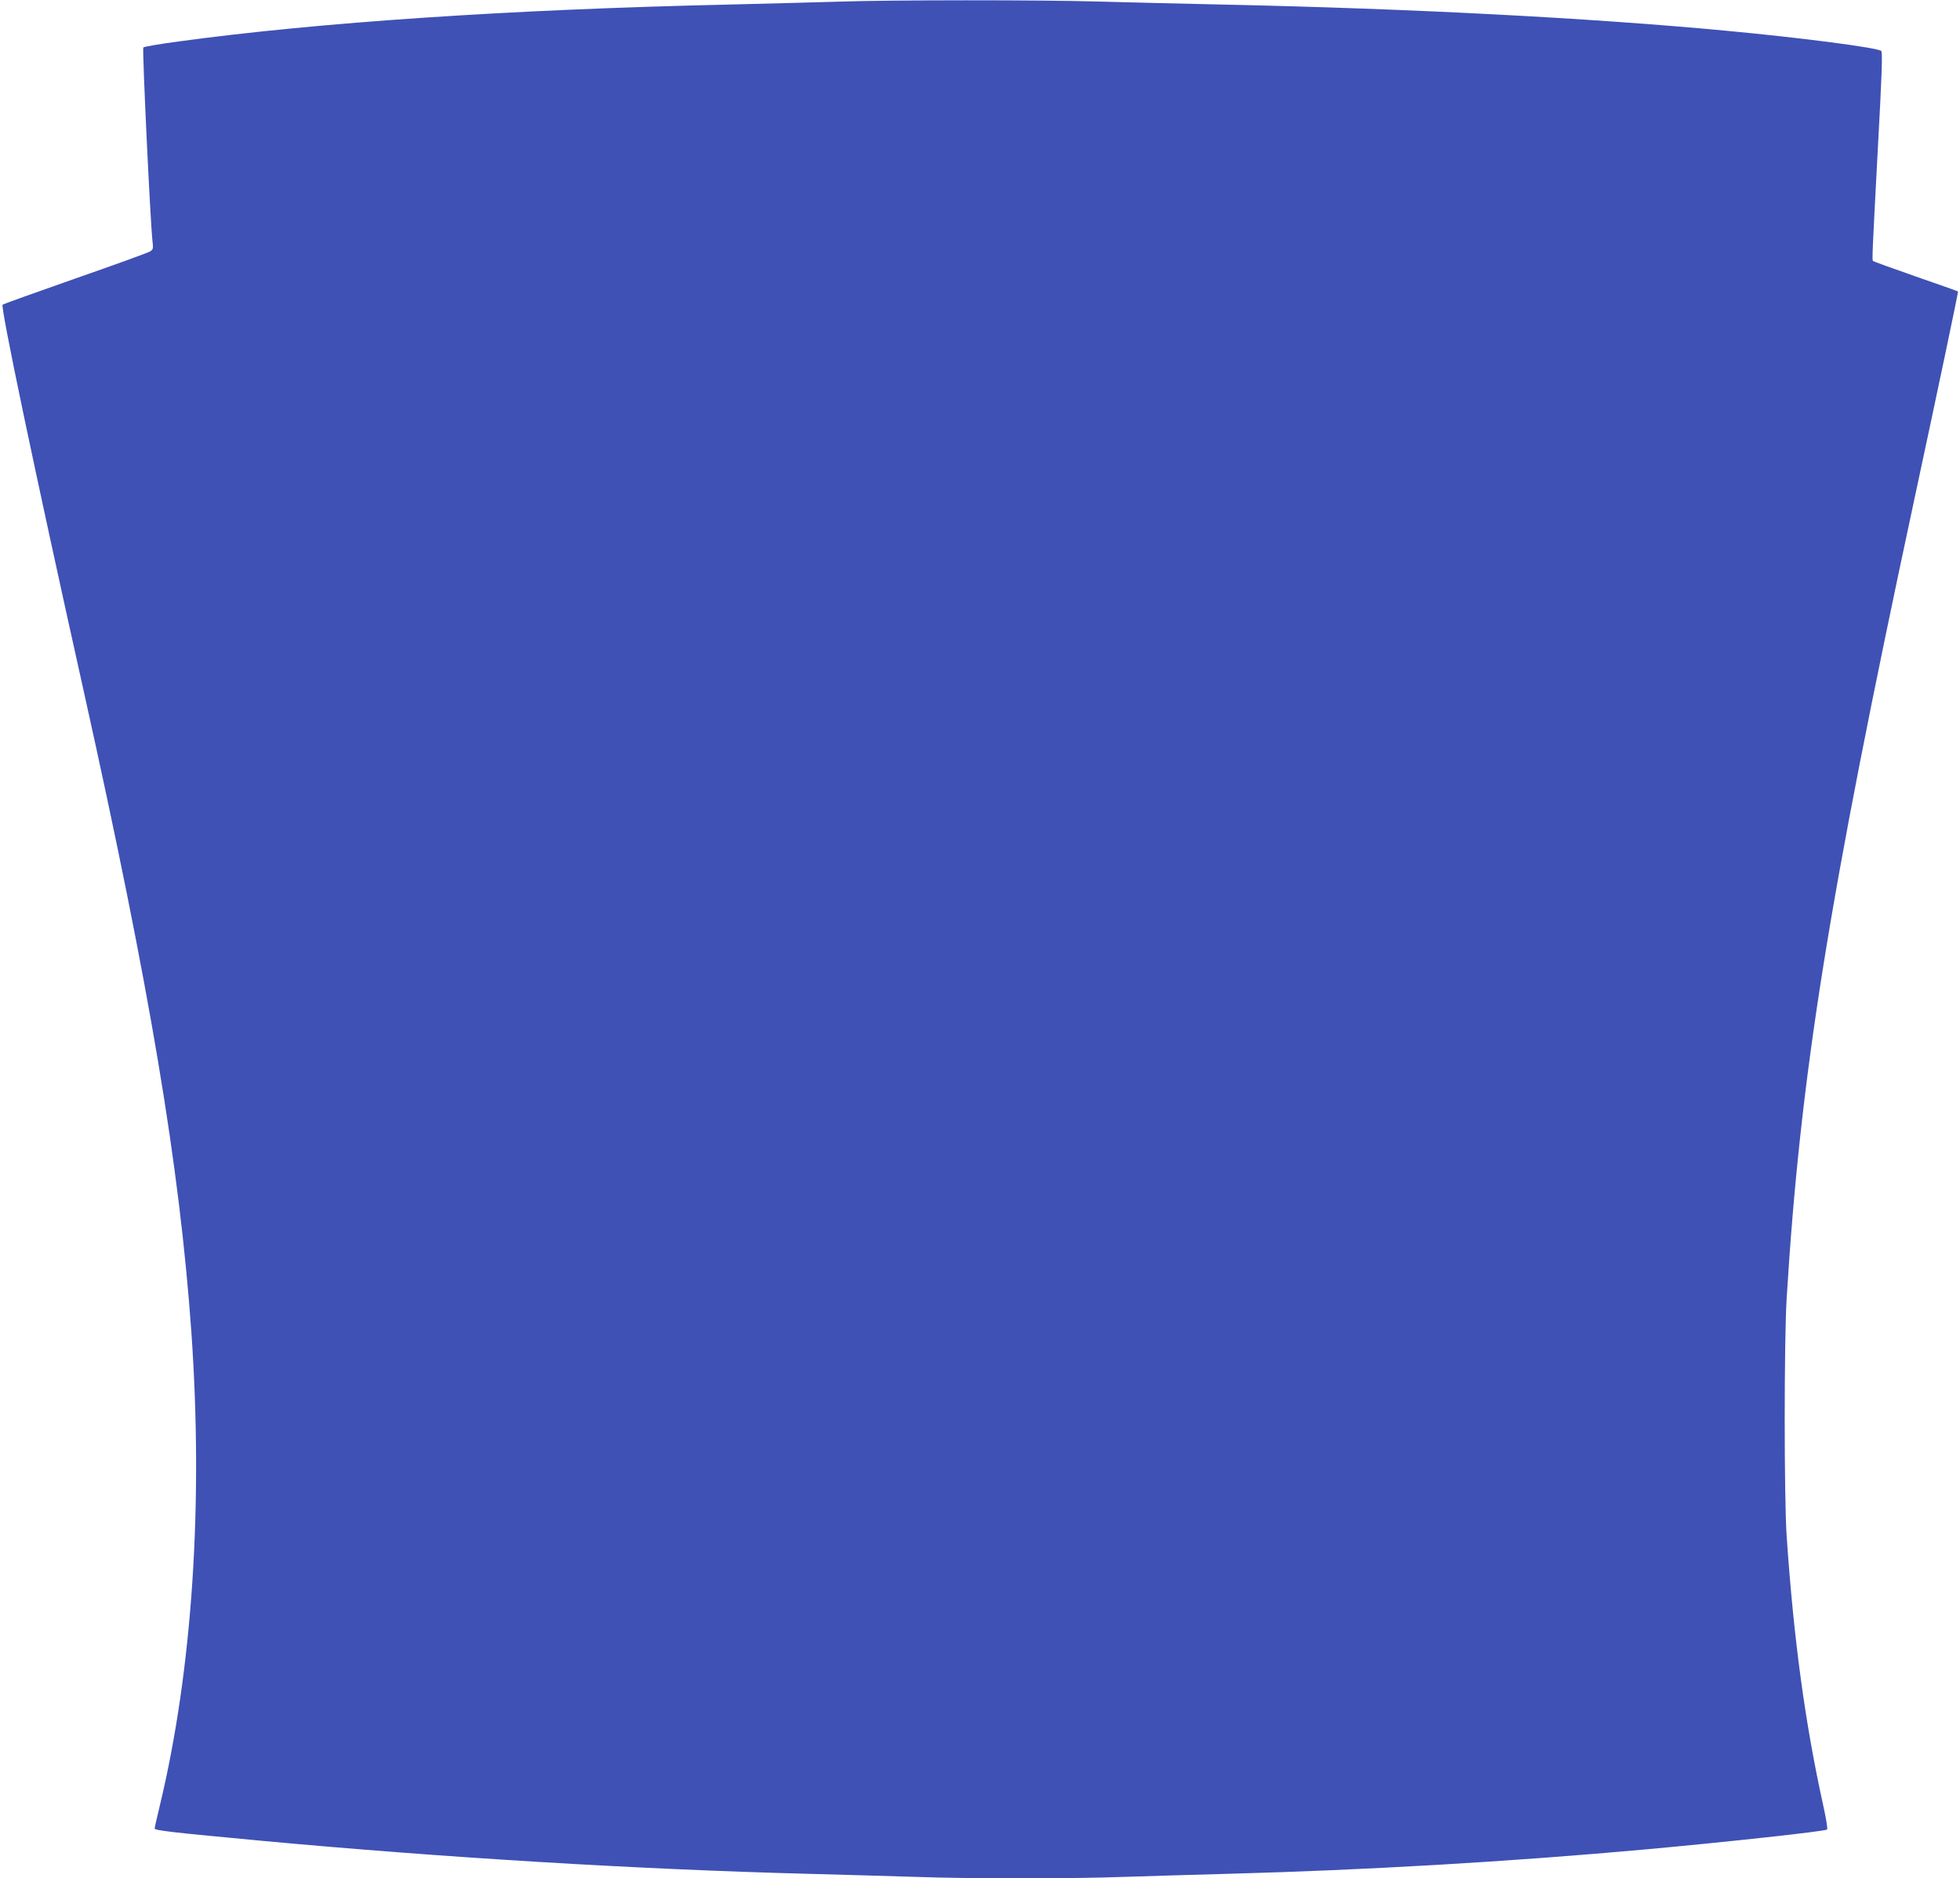 <?xml version="1.0" standalone="no"?>
<!DOCTYPE svg PUBLIC "-//W3C//DTD SVG 20010904//EN"
 "http://www.w3.org/TR/2001/REC-SVG-20010904/DTD/svg10.dtd">
<svg version="1.0" xmlns="http://www.w3.org/2000/svg"
 width="1280pt" height="1227pt" viewBox="0 0 1280 1227"
 preserveAspectRatio="xMidYMid meet">
<g transform="translate(0,1227) scale(0.1,-0.1)"
fill="#3f51b5" stroke="none">
<path d="M5470 12259 c-124 -4 -448 -12 -720 -19 -1420 -32 -2670 -116 -3585
-241 -121 -16 -224 -34 -229 -39 -8 -8 45 -1132 60 -1267 6 -46 4 -53 -17 -66
-13 -8 -233 -88 -489 -177 -256 -90 -468 -166 -473 -170 -15 -13 206 -1071
532 -2535 431 -1939 624 -3091 701 -4180 78 -1118 6 -2204 -205 -3084 -19 -79
-35 -149 -35 -155 0 -13 116 -26 705 -81 1178 -109 2446 -186 3555 -215 228
-6 543 -15 700 -20 364 -13 1026 -13 1380 0 151 5 455 14 675 20 892 24 1838
79 2730 160 526 48 1166 118 1177 129 5 4 -7 76 -26 161 -118 536 -192 1082
-238 1755 -17 251 -17 1276 0 1555 90 1460 271 2591 832 5210 158 736 290
1364 287 1366 -1 2 -126 46 -276 98 -151 53 -277 98 -279 101 -7 7 -5 45 32
745 25 456 31 618 22 627 -20 21 -520 86 -1011 132 -889 84 -2070 145 -3280
171 -275 6 -646 15 -825 20 -368 11 -1361 11 -1700 -1z"/>
</g>
</svg>
